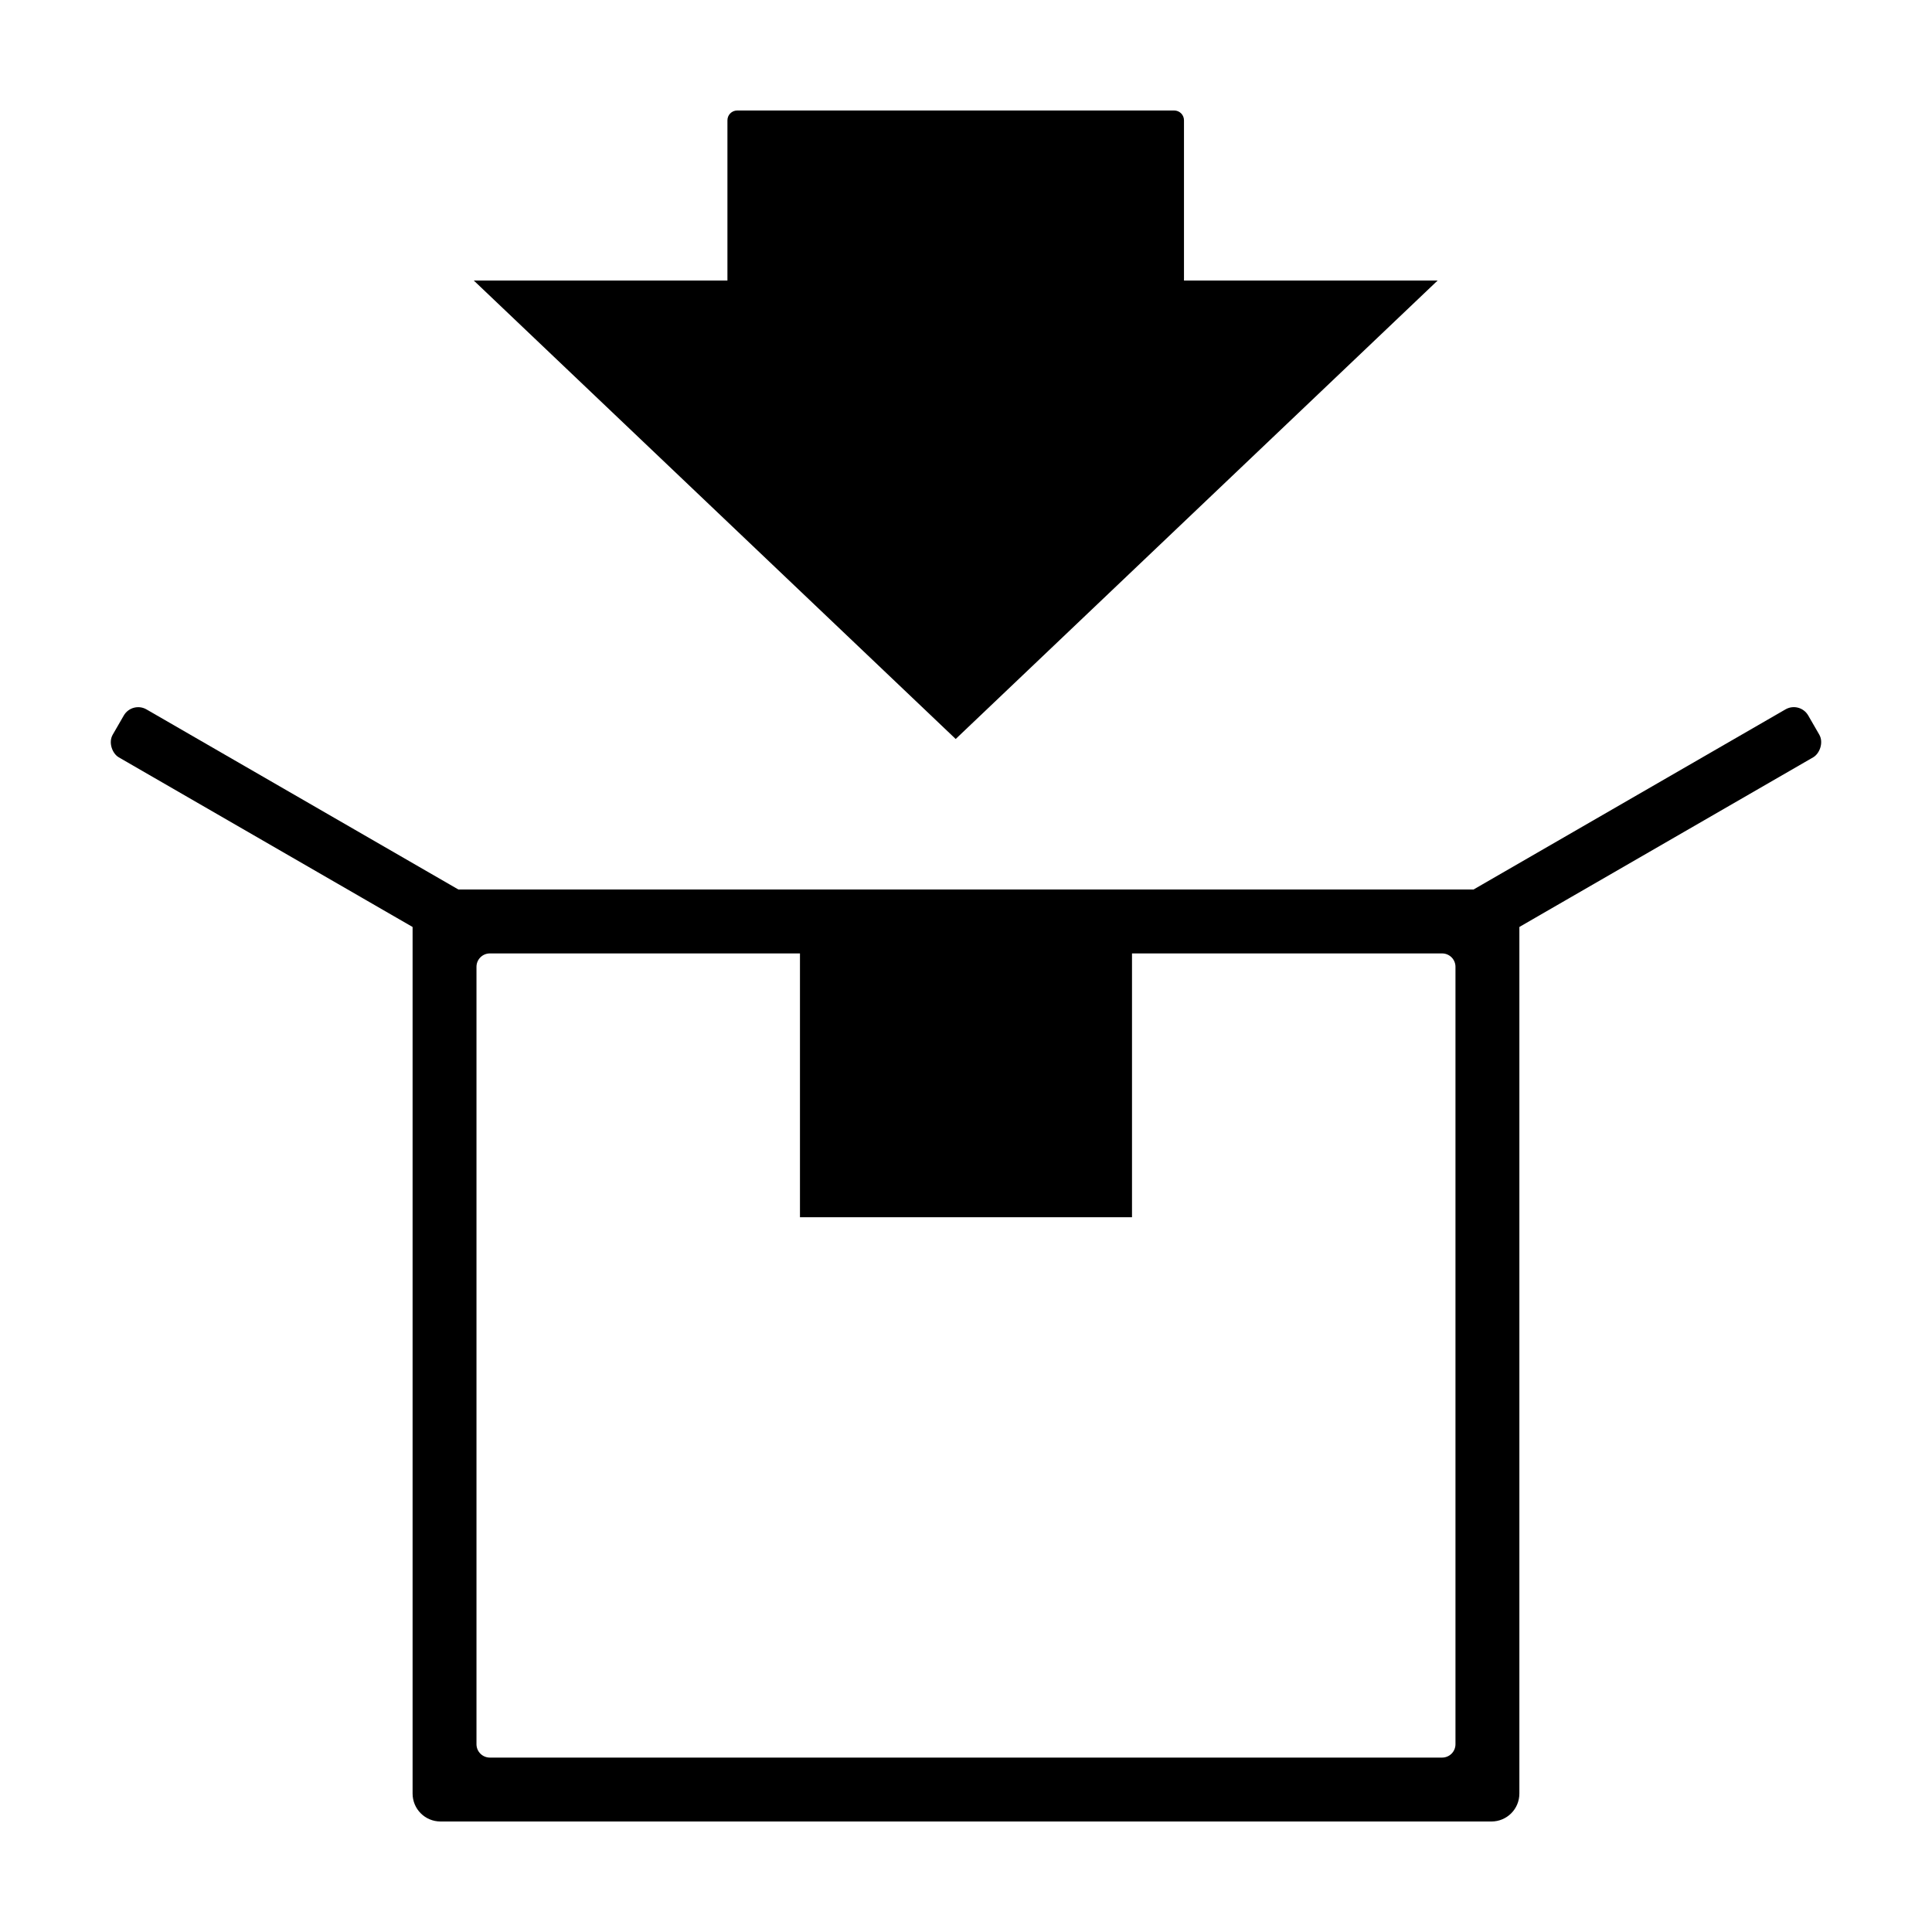 <?xml version="1.0" encoding="UTF-8"?>
<!-- The Best Svg Icon site in the world: iconSvg.co, Visit us! https://iconsvg.co -->
<svg fill="#000000" width="800px" height="800px" version="1.1" viewBox="144 144 512 512" xmlns="http://www.w3.org/2000/svg">
 <g>
  <path d="m260.75 379.73c-4.106 0-7.41 3.305-7.41 7.41v232.17c0 4.102 3.305 7.406 7.41 7.406h278.49c4.106 0 7.41-3.305 7.41-7.406v-232.17c0-4.106-3.305-7.41-7.41-7.41zm13.074 16.938h252.34c1.969 0 3.551 1.582 3.551 3.551v206.01c0 1.969-1.582 3.551-3.551 3.551h-252.34c-1.965 0-3.551-1.582-3.551-3.551v-206.01c0-1.969 1.586-3.551 3.551-3.551z"/>
  <path d="m623.19 333.6 2.934 5.082c1.215 2.106 0.094 5.027-1.609 6.012l-86.047 49.684c-2.106 1.215-4.797 0.492-6.012-1.609l-2.934-5.082c-1.215-2.106-0.094-5.027 1.609-6.012l86.047-49.684c2.106-1.215 4.797-0.492 6.012 1.609z"/>
  <path d="m176.81 333.61-2.934 5.082c-1.215 2.106-0.094 5.027 1.609 6.012l86.047 49.684c2.106 1.215 4.797 0.492 6.012-1.609l2.934-5.082c1.215-2.106 0.094-5.027-1.609-6.012l-86.047-49.684c-2.106-1.215-4.797-0.492-6.012 1.609z"/>
  <path d="m397.27 339.84 127.72-121.5h-67.223v-42.465c0-1.434-1.156-2.59-2.59-2.59h-115.81c-1.434 0-2.59 1.156-2.59 2.59v42.465h-67.223z"/>
  <path d="m356 386.58h87.992v80h-87.992z"/>
 </g>
</svg>